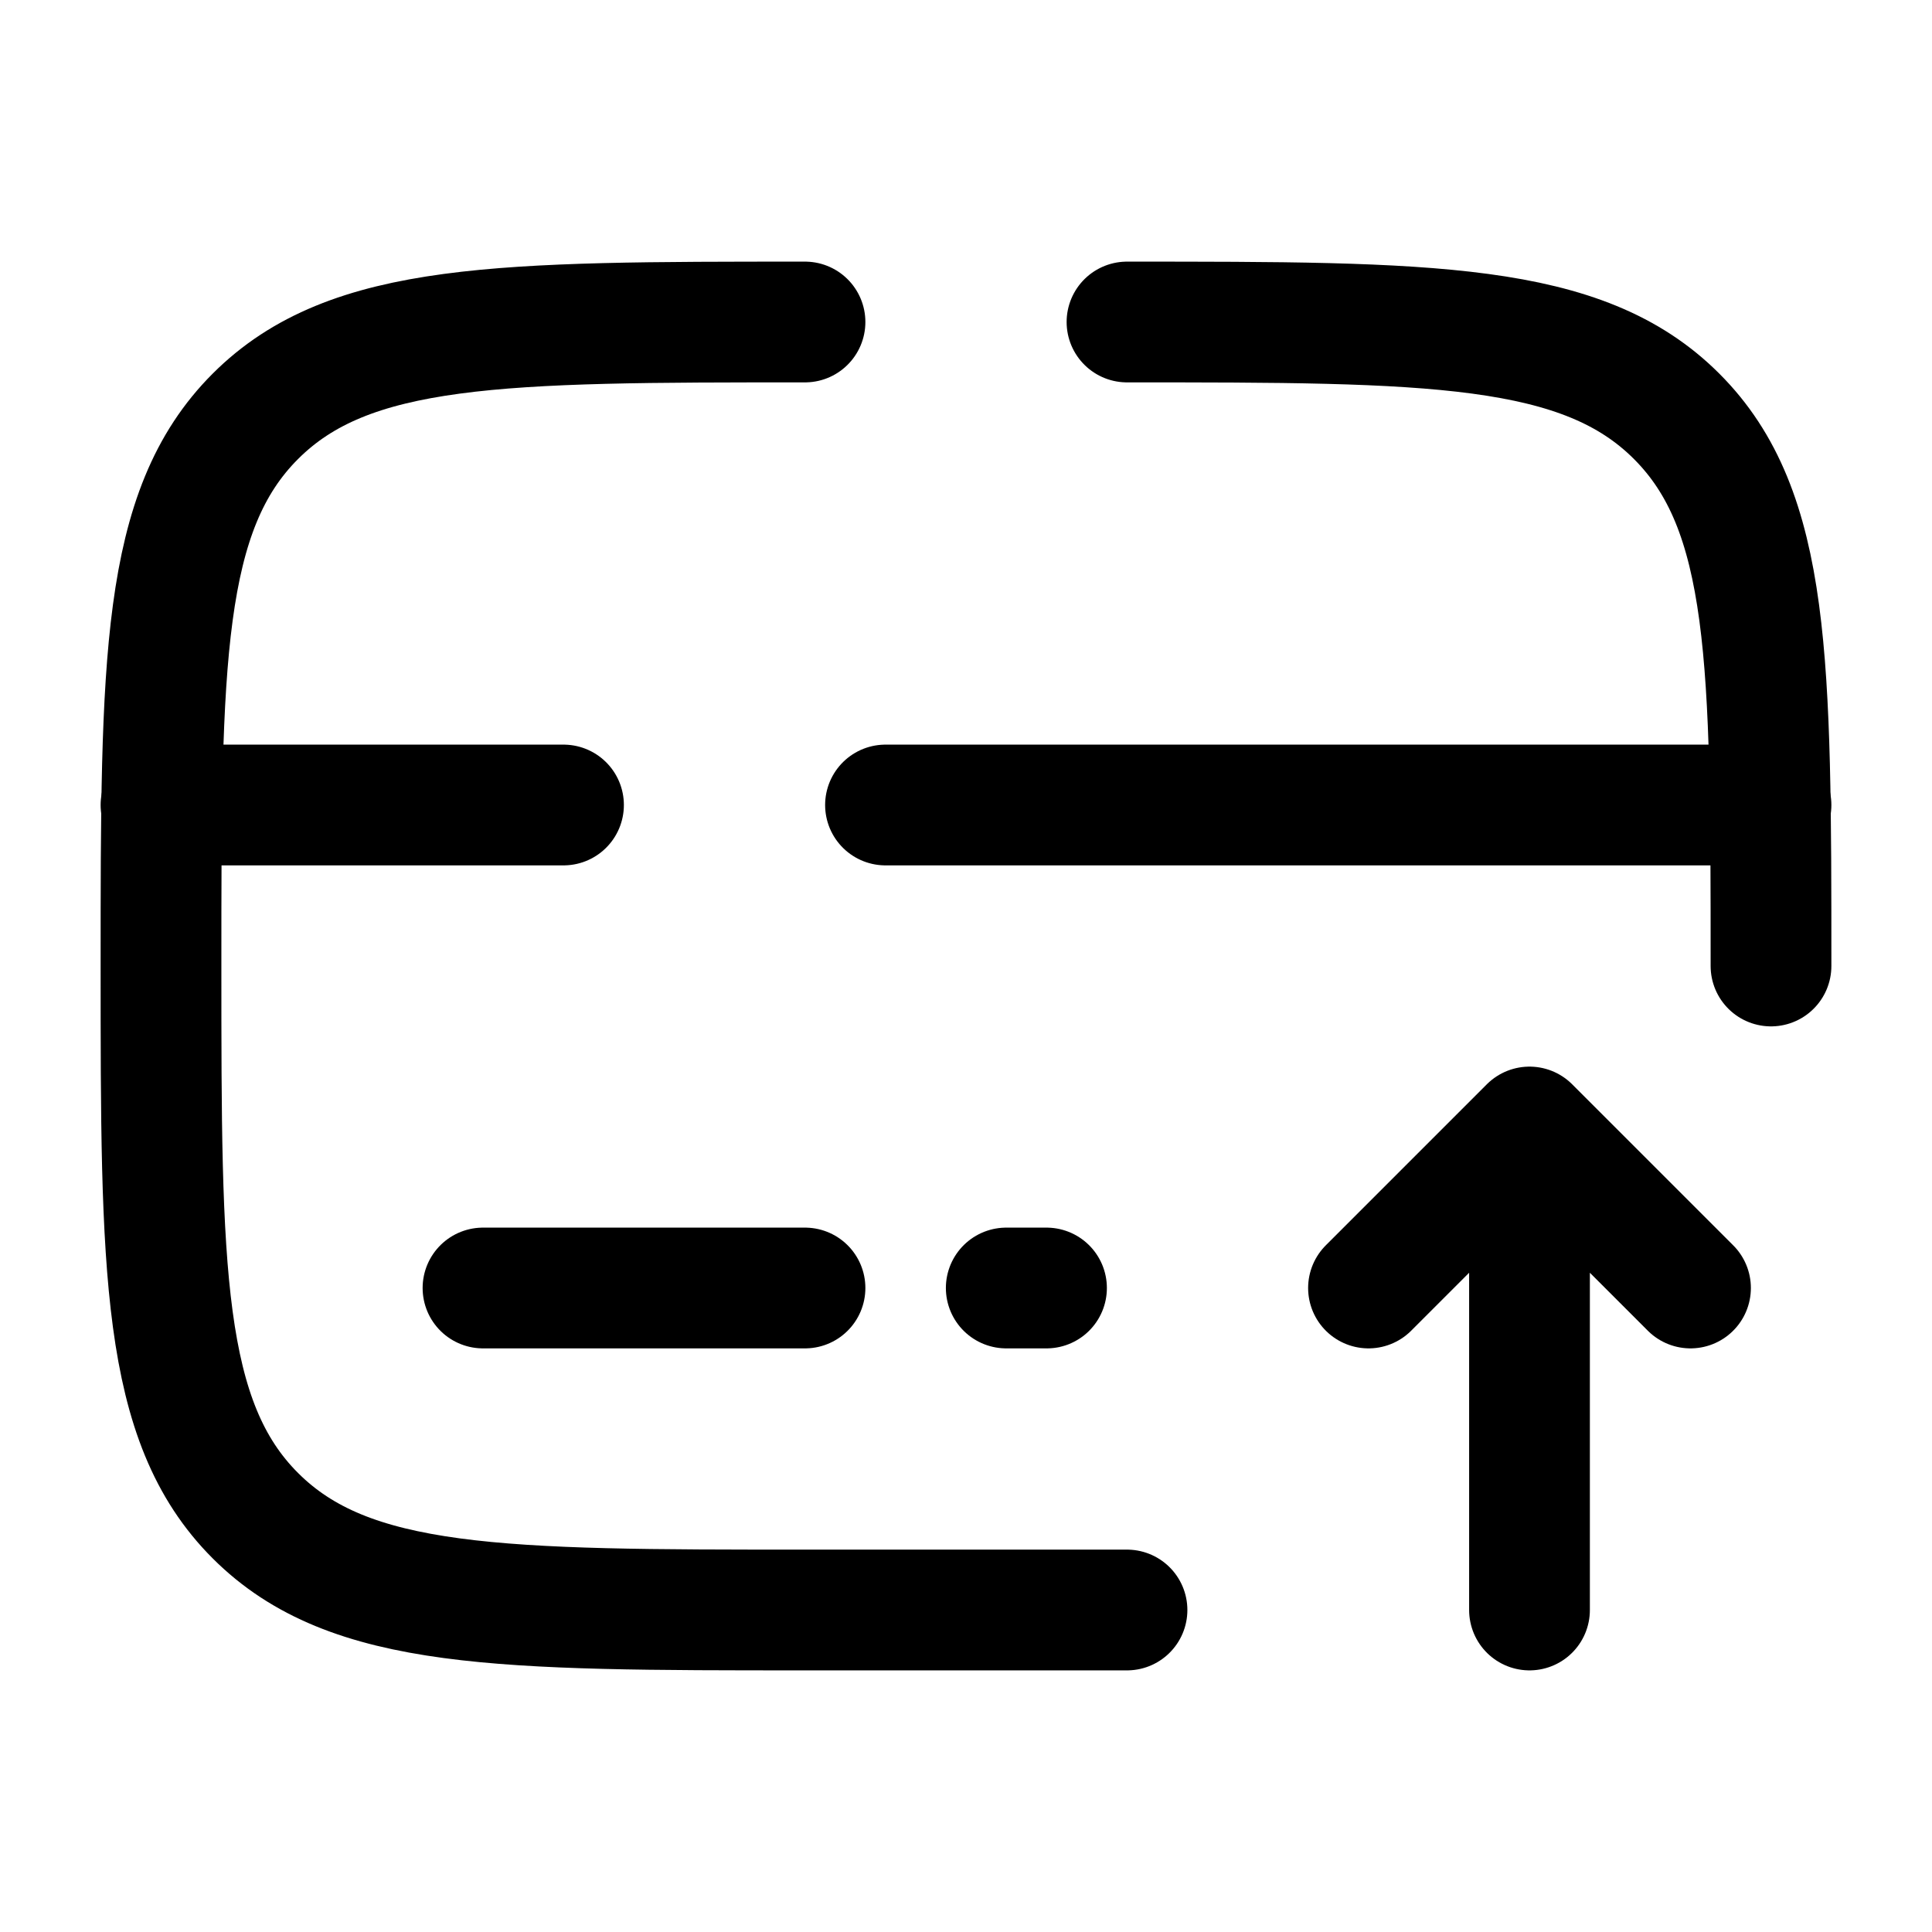 <svg width="24" height="24" viewBox="0 0 24 24" fill="none" xmlns="http://www.w3.org/2000/svg">
<path d="M19 20V14M19 14L21 16M19 14L17 16" stroke="black" stroke-width="1.5" stroke-linecap="round" stroke-linejoin="round"/>
<path d="M22 12C22 8.229 22 6.343 20.828 5.172C19.657 4 17.771 4 14 4M14 20H10C6.229 20 4.343 20 3.172 18.828C2 17.657 2 15.771 2 12C2 8.229 2 6.343 3.172 5.172C4.343 4 6.229 4 10 4" stroke="black" stroke-width="1.5" stroke-linecap="round"/>
<path d="M10 16H6" stroke="black" stroke-width="1.5" stroke-linecap="round"/>
<path d="M13 16H12.5" stroke="black" stroke-width="1.5" stroke-linecap="round"/>
<path d="M2 10L7 10M22 10L11 10" stroke="black" stroke-width="1.5" stroke-linecap="round"/>
</svg>
